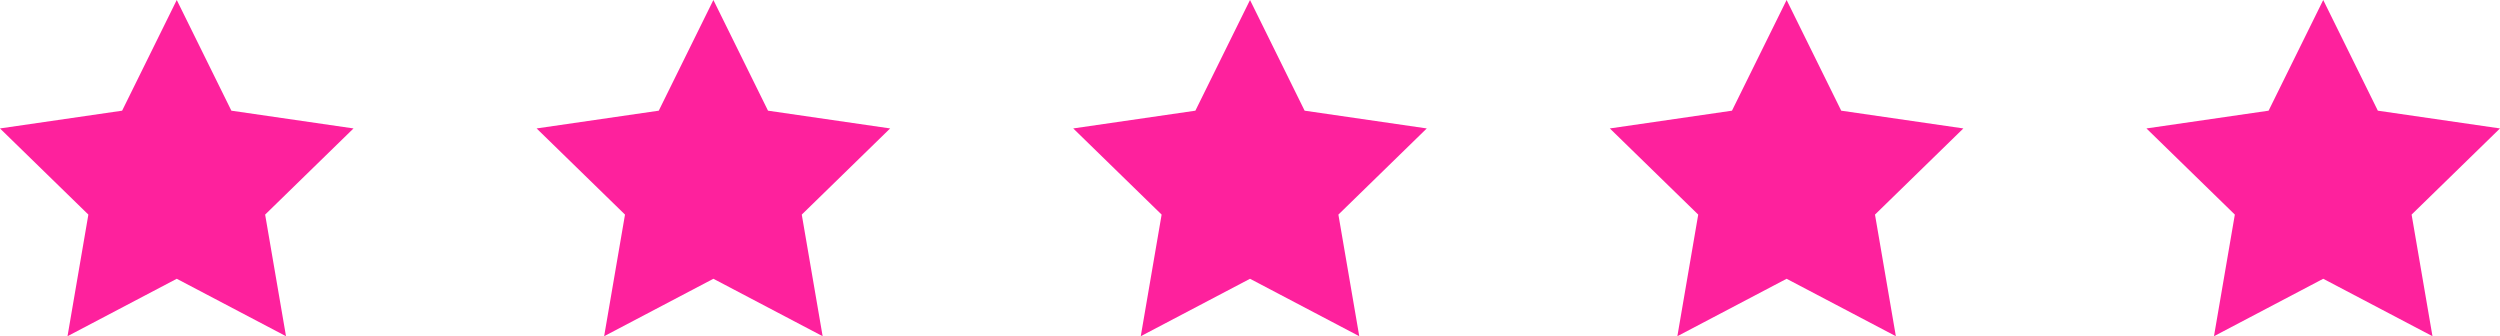<svg xmlns="http://www.w3.org/2000/svg" width="189.128" height="25.437" viewBox="0 0 189.128 25.437">
  <g id="Group_7630" data-name="Group 7630" transform="translate(-968 -2944.545)">
    <g id="Group_7625" data-name="Group 7625">
      <path id="Path_20716" data-name="Path 20716" d="M-6625.03,739.723l4.132,8.373,9.24,1.343-6.686,6.518,1.579,9.2-8.265-4.345-8.265,4.345,1.578-9.2-6.687-6.518,9.241-1.343Z" transform="translate(7606.402 2204.822)" fill="#fe219d"/>
      <path id="Path_20717" data-name="Path 20717" d="M-6625.03,739.723l4.132,8.373,9.24,1.343-6.686,6.518,1.579,9.2-8.265-4.345-8.265,4.345,1.578-9.2-6.687-6.518,9.241-1.343Z" transform="translate(7646.999 2204.822)" fill="#fe219d"/>
      <path id="Path_20718" data-name="Path 20718" d="M-6625.03,739.723l4.132,8.373,9.24,1.343-6.686,6.518,1.579,9.2-8.265-4.345-8.265,4.345,1.578-9.2-6.687-6.518,9.241-1.343Z" transform="translate(7687.595 2204.822)" fill="#fe219d"/>
      <path id="Path_20719" data-name="Path 20719" d="M-6625.03,739.723l4.132,8.373,9.24,1.343-6.686,6.518,1.579,9.2-8.265-4.345-8.265,4.345,1.578-9.2-6.687-6.518,9.241-1.343Z" transform="translate(7728.189 2204.822)" fill="#fe219d"/>
      <path id="Path_20720" data-name="Path 20720" d="M-6625.03,739.723l4.132,8.373,9.24,1.343-6.686,6.518,1.579,9.2-8.265-4.345-8.265,4.345,1.578-9.2-6.687-6.518,9.241-1.343Z" transform="translate(7768.785 2204.822)" fill="#fe219d"/>
    </g>
  </g>
</svg>
